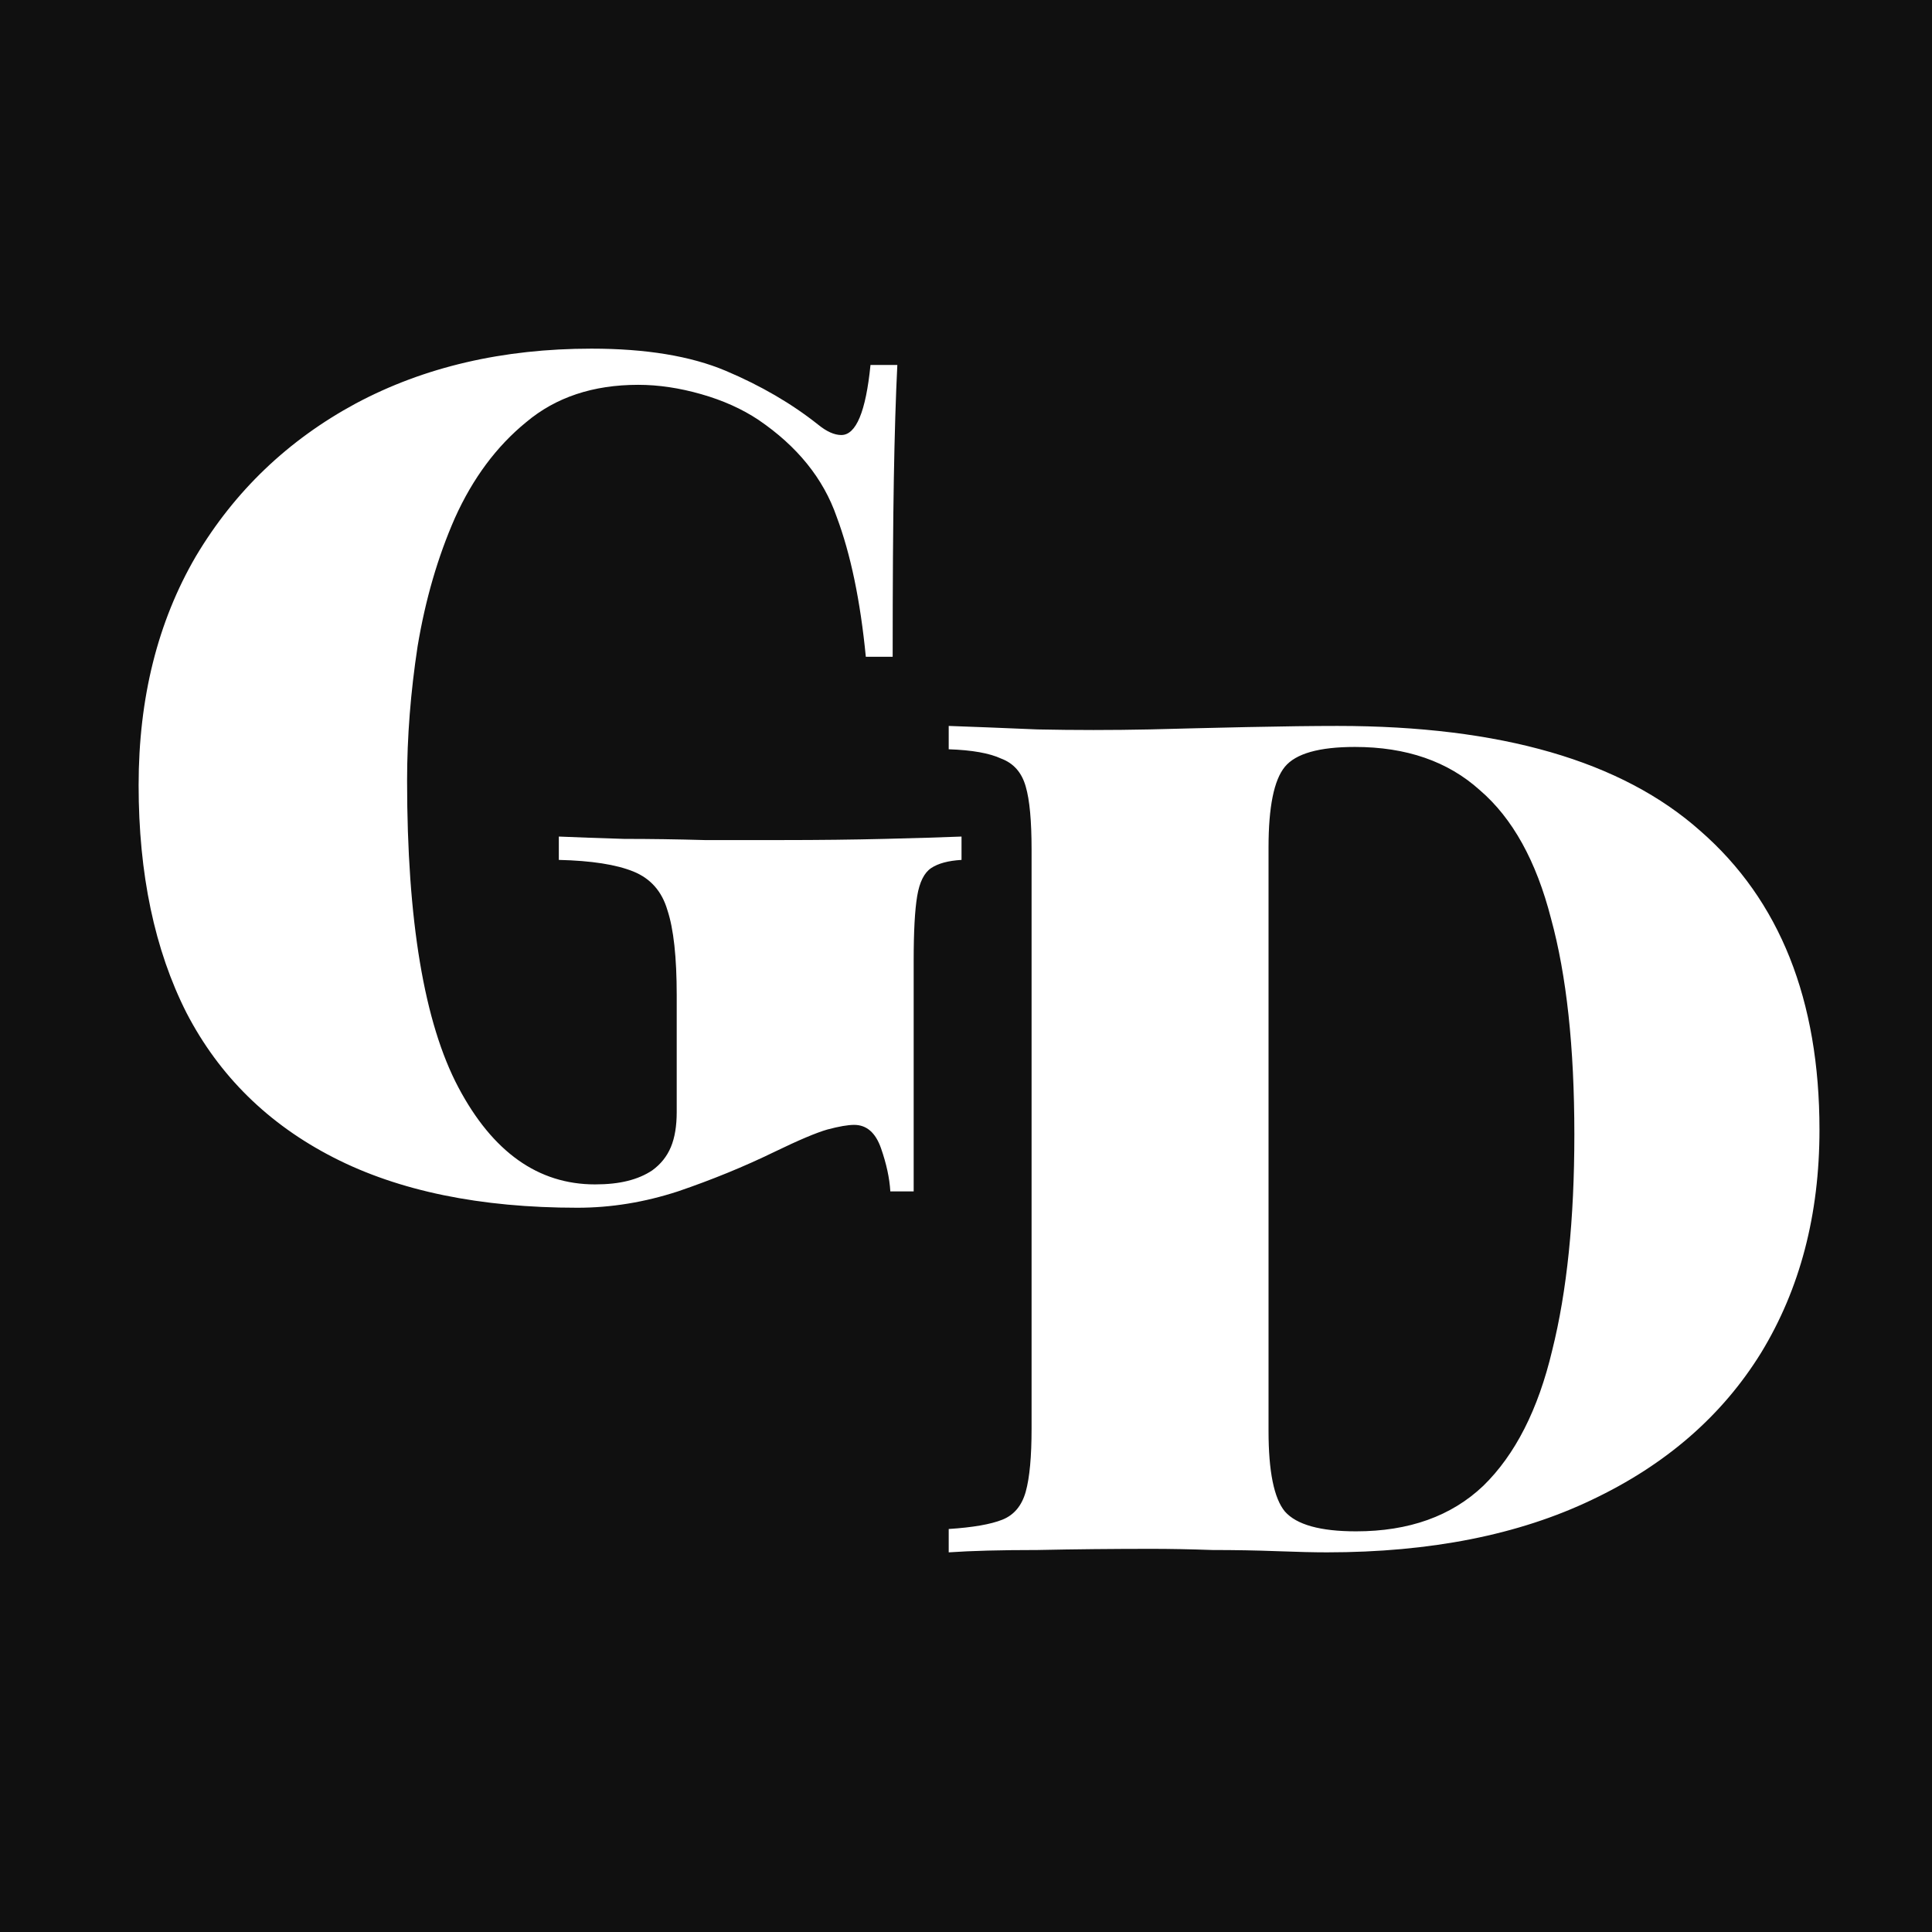 <?xml version="1.0" encoding="UTF-8"?> <svg xmlns="http://www.w3.org/2000/svg" width="120" height="120" viewBox="0 0 120 120" fill="none"><rect x="0" y="0" width="120" height="120" fill="#808080" stroke="none"/><g clip-path="url(#clip0_123_60)"><rect width="120" height="120" fill="#101010"></rect><path d="M36.74 21.655C40.123 21.655 42.903 22.114 45.078 23.032C47.252 23.951 49.162 25.062 50.805 26.367C51.337 26.802 51.82 27.02 52.255 27.02C53.173 27.02 53.778 25.57 54.068 22.67H55.735C55.638 24.603 55.566 26.972 55.517 29.775C55.469 32.53 55.445 36.203 55.445 40.795H53.778C53.439 37.315 52.835 34.415 51.965 32.095C51.143 29.727 49.524 27.721 47.108 26.078C46.093 25.401 44.908 24.869 43.555 24.483C42.202 24.096 40.897 23.902 39.64 23.902C36.837 23.902 34.517 24.676 32.68 26.223C30.843 27.721 29.369 29.703 28.258 32.167C27.194 34.584 26.421 37.242 25.938 40.142C25.503 42.994 25.285 45.773 25.285 48.48C25.285 57.18 26.348 63.536 28.475 67.547C30.602 71.559 33.429 73.565 36.958 73.565C37.731 73.565 38.407 73.493 38.987 73.347C39.568 73.203 40.075 72.985 40.51 72.695C41.042 72.308 41.428 71.825 41.67 71.245C41.912 70.665 42.032 69.94 42.032 69.07V61.82C42.032 59.452 41.839 57.688 41.453 56.528C41.114 55.367 40.413 54.57 39.35 54.135C38.287 53.7 36.74 53.458 34.71 53.41V51.96C35.822 52.008 37.175 52.057 38.77 52.105C40.365 52.105 42.032 52.129 43.773 52.178C45.513 52.178 47.108 52.178 48.557 52.178C50.877 52.178 53.004 52.153 54.938 52.105C56.919 52.057 58.514 52.008 59.722 51.96V53.41C58.901 53.458 58.273 53.627 57.837 53.917C57.403 54.208 57.112 54.788 56.968 55.657C56.822 56.528 56.75 57.857 56.75 59.645V74H55.3C55.252 73.178 55.058 72.284 54.72 71.317C54.382 70.351 53.826 69.868 53.053 69.868C52.666 69.868 52.11 69.964 51.385 70.157C50.708 70.351 49.621 70.81 48.123 71.535C46.237 72.453 44.232 73.275 42.105 74C40.027 74.677 37.948 75.015 35.87 75.015C29.828 75.015 24.777 73.976 20.718 71.897C16.657 69.819 13.613 66.823 11.582 62.907C9.601 58.992 8.61 54.28 8.61 48.77C8.61 43.357 9.794 38.62 12.162 34.56C14.579 30.5 17.89 27.334 22.095 25.062C26.348 22.791 31.23 21.655 36.74 21.655Z" fill="white"></path><path d="M83.069 45.089C93.219 45.089 100.734 47.264 105.616 51.614C110.546 55.916 113.011 62.102 113.011 70.174C113.011 75.442 111.803 80.058 109.386 84.021C106.969 87.936 103.465 90.981 98.874 93.156C94.33 95.331 88.844 96.419 82.416 96.419C81.643 96.419 80.603 96.395 79.299 96.346C78.042 96.298 76.713 96.274 75.311 96.274C73.909 96.225 72.653 96.201 71.541 96.201C69.124 96.201 66.756 96.225 64.436 96.274C62.164 96.274 60.328 96.322 58.926 96.419V94.969C60.424 94.872 61.536 94.679 62.261 94.389C62.986 94.099 63.469 93.519 63.711 92.649C63.953 91.779 64.073 90.474 64.073 88.734V52.774C64.073 50.986 63.953 49.681 63.711 48.859C63.469 47.989 62.962 47.409 62.188 47.119C61.464 46.781 60.376 46.587 58.926 46.539V45.089C60.328 45.137 62.164 45.21 64.436 45.306C66.756 45.355 69.076 45.355 71.396 45.306C73.184 45.258 75.19 45.21 77.413 45.161C79.685 45.113 81.57 45.089 83.069 45.089ZM84.156 46.394C81.933 46.394 80.483 46.805 79.806 47.626C79.129 48.448 78.791 50.115 78.791 52.629V88.879C78.791 91.392 79.129 93.06 79.806 93.881C80.531 94.703 82.005 95.114 84.228 95.114C87.515 95.114 90.149 94.171 92.131 92.286C94.113 90.353 95.538 87.55 96.409 83.876C97.327 80.203 97.786 75.732 97.786 70.464C97.786 65.05 97.303 60.58 96.336 57.051C95.418 53.475 93.944 50.816 91.913 49.076C89.932 47.288 87.346 46.394 84.156 46.394Z" fill="white"></path></g><defs><clipPath id="clip0_123_60"><rect width="120" height="120" fill="white"></rect></clipPath></defs></svg> 